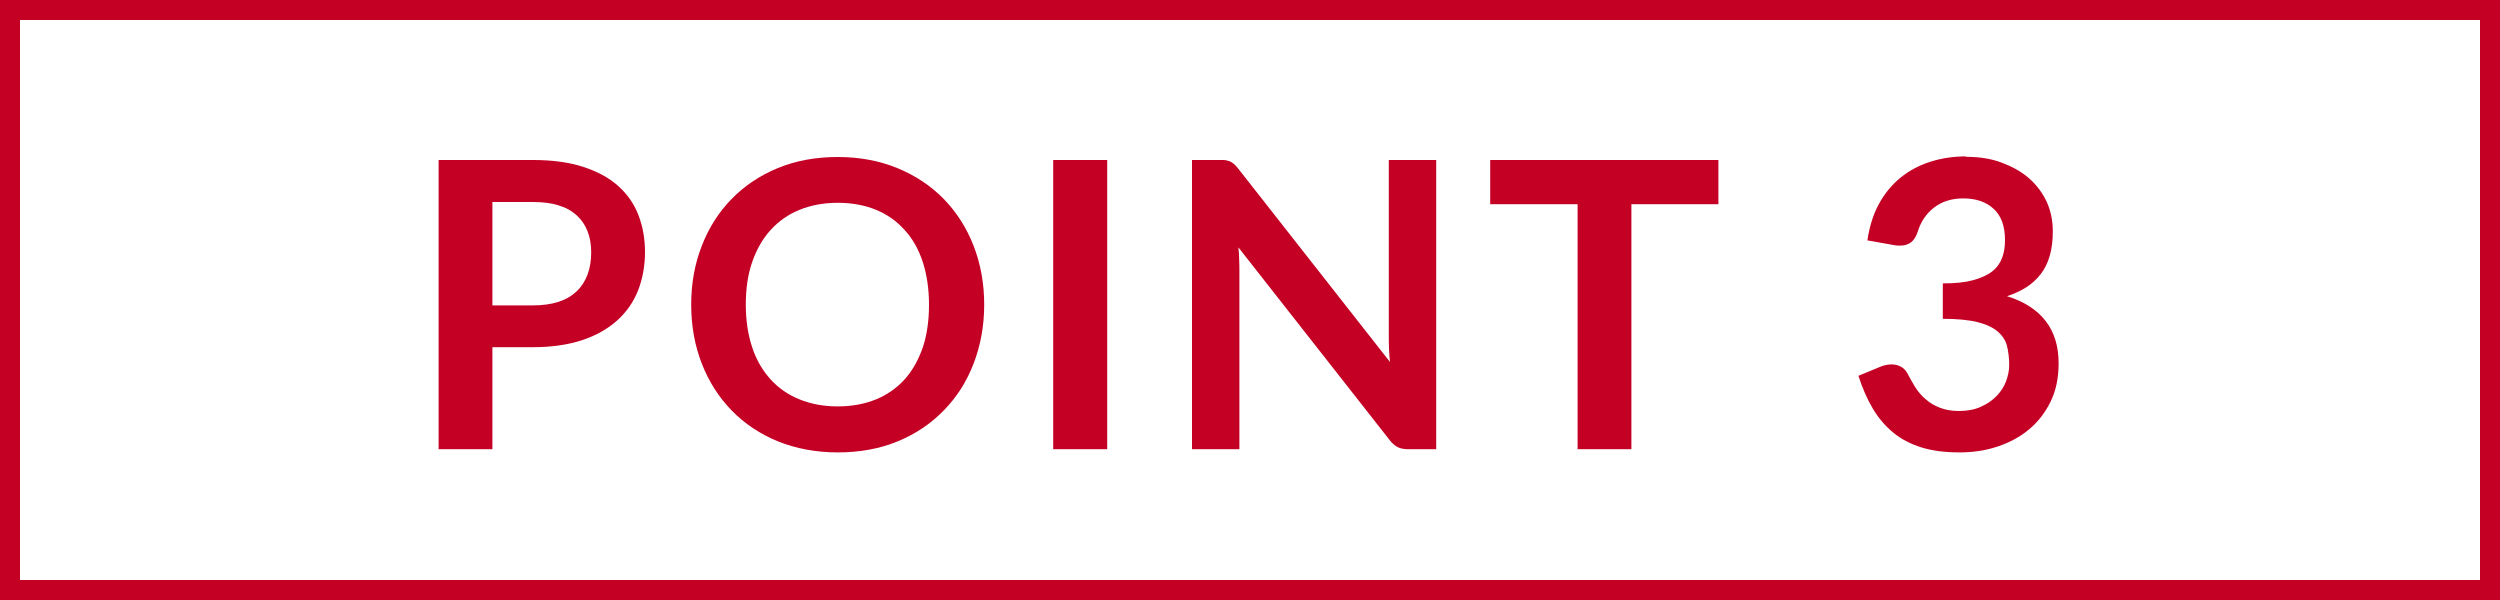 <?xml version="1.0" encoding="UTF-8"?><svg id="_イヤー_2" xmlns="http://www.w3.org/2000/svg" viewBox="0 0 125 30"><defs><style>.cls-1{fill:#c50025;}</style></defs><g id="_イヤー_1-2"><g><g><path class="cls-1" d="M24.62,17.37v5.09h-2.69V8h4.71c.97,0,1.8,.11,2.51,.34s1.29,.54,1.75,.95,.8,.89,1.02,1.46c.22,.57,.33,1.19,.33,1.86s-.12,1.34-.35,1.92-.58,1.08-1.05,1.5c-.47,.42-1.05,.75-1.75,.98-.7,.23-1.52,.35-2.46,.35h-2.02Zm0-2.1h2.02c.49,0,.92-.06,1.29-.18,.37-.12,.67-.3,.91-.53,.24-.23,.42-.51,.54-.84,.12-.33,.18-.7,.18-1.1s-.06-.74-.18-1.05c-.12-.31-.3-.58-.54-.8s-.54-.39-.91-.5c-.37-.12-.8-.17-1.29-.17h-2.02v5.19Z"/><path class="cls-1" d="M49.21,15.23c0,1.06-.18,2.04-.53,2.95s-.85,1.69-1.49,2.34c-.64,.66-1.41,1.18-2.31,1.55-.9,.37-1.9,.55-2.99,.55s-2.09-.19-2.99-.55c-.9-.37-1.68-.89-2.32-1.55-.64-.66-1.14-1.44-1.49-2.34-.35-.9-.53-1.88-.53-2.95s.18-2.04,.53-2.94c.35-.9,.85-1.69,1.49-2.34,.64-.66,1.42-1.18,2.32-1.55,.9-.37,1.9-.55,2.99-.55s2.09,.19,2.99,.56c.9,.37,1.67,.89,2.31,1.54,.64,.66,1.14,1.44,1.49,2.34s.53,1.88,.53,2.94Zm-2.76,0c0-.79-.11-1.5-.31-2.13-.21-.63-.51-1.17-.91-1.6-.39-.44-.87-.78-1.43-1.01-.56-.23-1.2-.35-1.91-.35s-1.34,.12-1.91,.35c-.57,.23-1.05,.57-1.45,1.01-.4,.44-.7,.97-.92,1.6s-.32,1.34-.32,2.13,.11,1.51,.32,2.14,.52,1.16,.92,1.6c.4,.44,.88,.77,1.45,1,.57,.23,1.2,.35,1.91,.35s1.34-.12,1.91-.35c.56-.23,1.04-.57,1.43-1s.69-.97,.91-1.6c.21-.63,.31-1.34,.31-2.14Z"/><path class="cls-1" d="M55.36,22.46h-2.7V8h2.7v14.46Z"/><path class="cls-1" d="M61.31,8.02c.08,.01,.15,.03,.21,.06,.06,.03,.12,.07,.19,.13s.13,.13,.2,.22l7.59,9.67c-.03-.23-.04-.46-.05-.68-.01-.22-.01-.43-.01-.62V8h2.37v14.46h-1.39c-.21,0-.39-.03-.53-.1-.14-.07-.28-.19-.41-.36l-7.56-9.63c.02,.21,.04,.42,.04,.63,.01,.21,.01,.4,.01,.58v8.88h-2.37V8h1.41c.12,0,.22,0,.3,.01Z"/><path class="cls-1" d="M85.92,8v2.21h-4.35v12.25h-2.69V10.21h-4.37v-2.21h11.41Z"/><path class="cls-1" d="M98.28,7.84c.67,0,1.27,.09,1.8,.29s.99,.45,1.38,.79c.38,.34,.67,.73,.88,1.18,.2,.45,.3,.94,.3,1.47,0,.46-.05,.86-.15,1.21-.1,.35-.25,.66-.45,.92-.2,.26-.44,.48-.72,.66-.28,.18-.61,.33-.97,.45,.87,.27,1.51,.69,1.94,1.25,.43,.56,.64,1.26,.64,2.11,0,.72-.13,1.36-.4,1.91-.27,.55-.63,1.02-1.08,1.39-.45,.38-.98,.66-1.58,.86s-1.23,.29-1.9,.29c-.73,0-1.36-.08-1.9-.25-.54-.17-1.01-.41-1.41-.74-.4-.33-.74-.73-1.02-1.2-.28-.47-.52-1.02-.72-1.64l1.09-.45c.19-.08,.38-.12,.57-.12,.17,0,.33,.04,.46,.11s.24,.18,.32,.32c.12,.23,.25,.46,.39,.69,.14,.23,.31,.43,.52,.61,.2,.18,.43,.32,.71,.43,.27,.11,.59,.17,.96,.17,.42,0,.79-.07,1.1-.21s.58-.32,.79-.54,.37-.46,.47-.73c.1-.27,.16-.54,.16-.82,0-.35-.04-.66-.11-.95-.07-.28-.23-.52-.46-.72s-.57-.36-1-.47-1.02-.17-1.75-.17v-1.77c.61,0,1.11-.05,1.51-.16s.72-.25,.96-.44c.24-.19,.4-.42,.5-.69s.14-.56,.14-.88c0-.69-.19-1.21-.56-1.55-.37-.35-.88-.53-1.53-.53-.59,0-1.07,.16-1.46,.46s-.66,.71-.81,1.19c-.08,.25-.19,.43-.33,.54-.14,.11-.32,.17-.55,.17-.11,0-.22,0-.34-.03l-1.3-.23c.1-.69,.29-1.3,.58-1.83s.65-.96,1.08-1.31c.43-.35,.92-.61,1.48-.79s1.15-.27,1.79-.27Z"/></g><path class="cls-1" d="M124,1V29H1V1H124m1-1H0V30H125V0h0Z"/></g></g></svg>